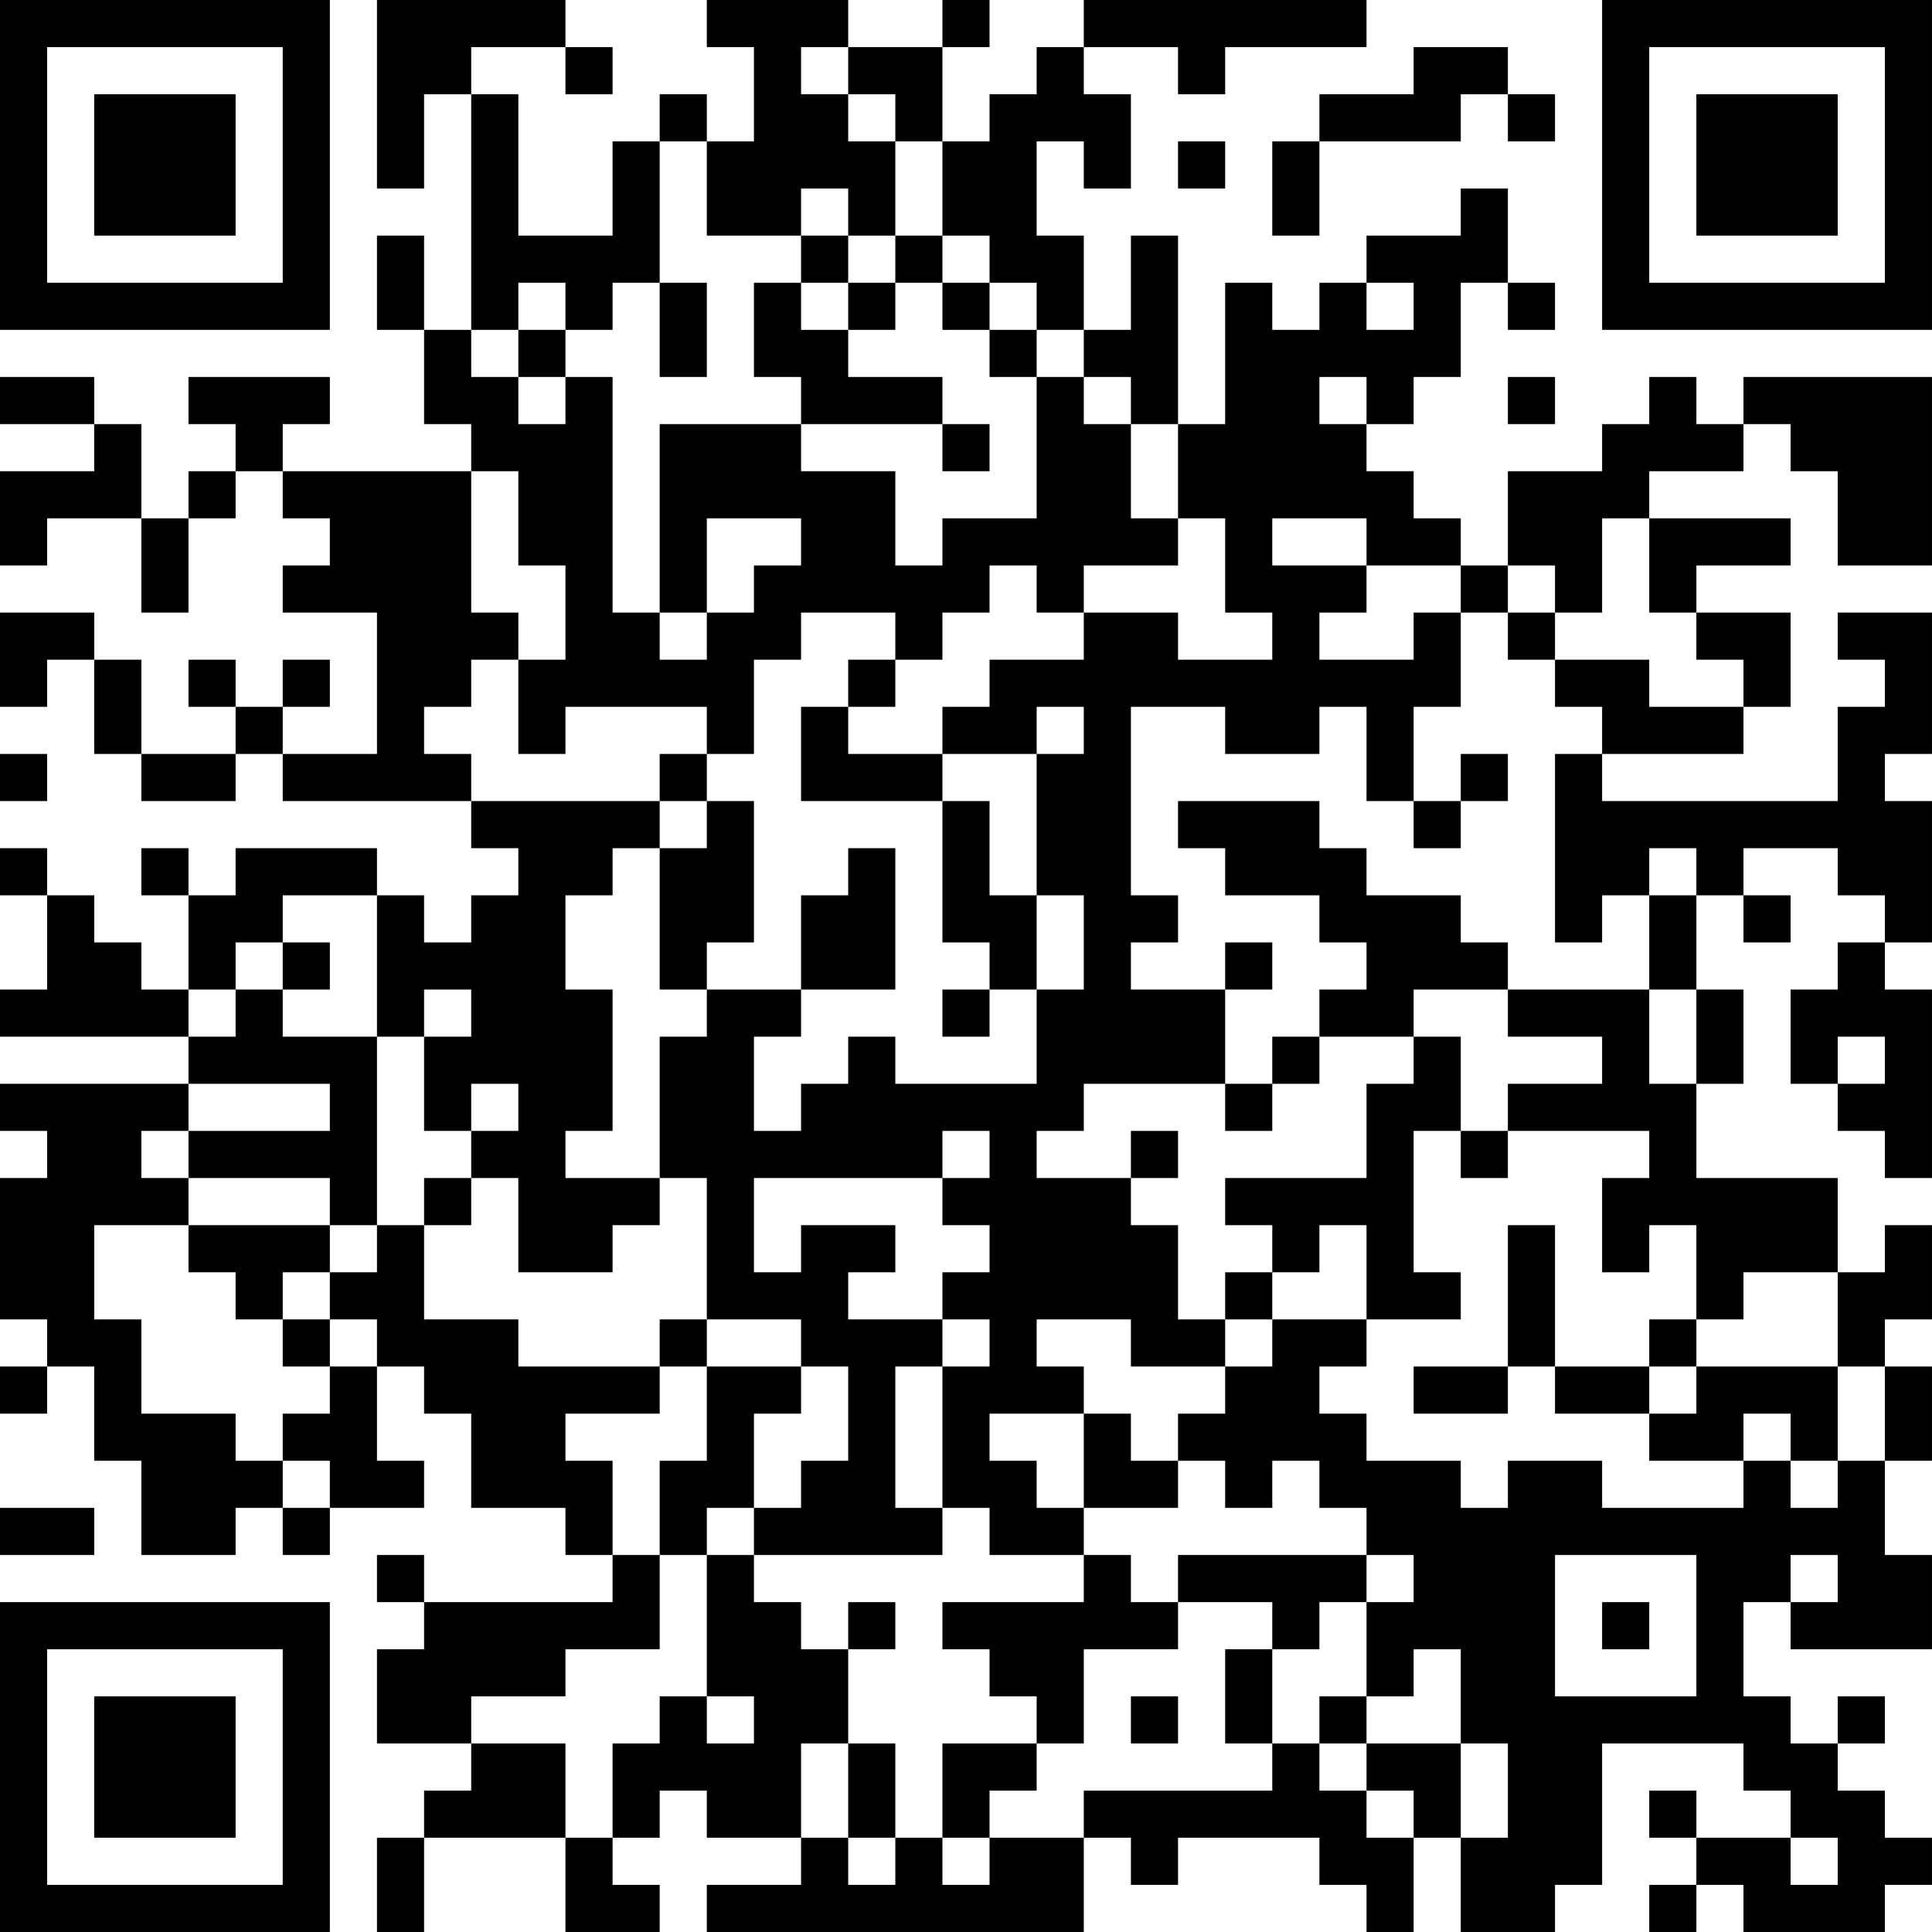 <?xml version="1.0" encoding="UTF-8"?>
<svg xmlns="http://www.w3.org/2000/svg" version="1.1" width="300" height="300" viewBox="0 0 300 300"><rect x="0" y="0" width="300" height="300" fill="#ffffff"/><g transform="scale(7.317)"><g transform="translate(0,0)"><path fill-rule="evenodd" d="M8 0L8 4L9 4L9 2L10 2L10 7L9 7L9 5L8 5L8 7L9 7L9 9L10 9L10 10L6 10L6 9L7 9L7 8L4 8L4 9L5 9L5 10L4 10L4 11L3 11L3 9L2 9L2 8L0 8L0 9L2 9L2 10L0 10L0 12L1 12L1 11L3 11L3 13L4 13L4 11L5 11L5 10L6 10L6 11L7 11L7 12L6 12L6 13L8 13L8 16L6 16L6 15L7 15L7 14L6 14L6 15L5 15L5 14L4 14L4 15L5 15L5 16L3 16L3 14L2 14L2 13L0 13L0 15L1 15L1 14L2 14L2 16L3 16L3 17L5 17L5 16L6 16L6 17L10 17L10 18L11 18L11 19L10 19L10 20L9 20L9 19L8 19L8 18L5 18L5 19L4 19L4 18L3 18L3 19L4 19L4 21L3 21L3 20L2 20L2 19L1 19L1 18L0 18L0 19L1 19L1 21L0 21L0 22L4 22L4 23L0 23L0 24L1 24L1 25L0 25L0 28L1 28L1 29L0 29L0 30L1 30L1 29L2 29L2 31L3 31L3 33L5 33L5 32L6 32L6 33L7 33L7 32L9 32L9 31L8 31L8 29L9 29L9 30L10 30L10 32L12 32L12 33L13 33L13 34L9 34L9 33L8 33L8 34L9 34L9 35L8 35L8 37L10 37L10 38L9 38L9 39L8 39L8 41L9 41L9 39L12 39L12 41L14 41L14 40L13 40L13 39L14 39L14 38L15 38L15 39L17 39L17 40L15 40L15 41L23 41L23 39L24 39L24 40L25 40L25 39L28 39L28 40L29 40L29 41L30 41L30 39L31 39L31 41L33 41L33 40L34 40L34 37L37 37L37 38L38 38L38 39L36 39L36 38L35 38L35 39L36 39L36 40L35 40L35 41L36 41L36 40L37 40L37 41L40 41L40 40L41 40L41 39L40 39L40 38L39 38L39 37L40 37L40 36L39 36L39 37L38 37L38 36L37 36L37 34L38 34L38 35L41 35L41 33L40 33L40 31L41 31L41 29L40 29L40 28L41 28L41 26L40 26L40 27L39 27L39 25L36 25L36 23L37 23L37 21L36 21L36 19L37 19L37 20L38 20L38 19L37 19L37 18L39 18L39 19L40 19L40 20L39 20L39 21L38 21L38 23L39 23L39 24L40 24L40 25L41 25L41 21L40 21L40 20L41 20L41 17L40 17L40 16L41 16L41 13L39 13L39 14L40 14L40 15L39 15L39 17L34 17L34 16L37 16L37 15L38 15L38 13L36 13L36 12L38 12L38 11L35 11L35 10L37 10L37 9L38 9L38 10L39 10L39 12L41 12L41 8L37 8L37 9L36 9L36 8L35 8L35 9L34 9L34 10L32 10L32 12L31 12L31 11L30 11L30 10L29 10L29 9L30 9L30 8L31 8L31 6L32 6L32 7L33 7L33 6L32 6L32 4L31 4L31 5L29 5L29 6L28 6L28 7L27 7L27 6L26 6L26 9L25 9L25 5L24 5L24 7L23 7L23 5L22 5L22 3L23 3L23 4L24 4L24 2L23 2L23 1L25 1L25 2L26 2L26 1L29 1L29 0L23 0L23 1L22 1L22 2L21 2L21 3L20 3L20 1L21 1L21 0L20 0L20 1L18 1L18 0L15 0L15 1L16 1L16 3L15 3L15 2L14 2L14 3L13 3L13 5L11 5L11 2L10 2L10 1L12 1L12 2L13 2L13 1L12 1L12 0ZM17 1L17 2L18 2L18 3L19 3L19 5L18 5L18 4L17 4L17 5L15 5L15 3L14 3L14 6L13 6L13 7L12 7L12 6L11 6L11 7L10 7L10 8L11 8L11 9L12 9L12 8L13 8L13 13L14 13L14 14L15 14L15 13L16 13L16 12L17 12L17 11L15 11L15 13L14 13L14 9L17 9L17 10L19 10L19 12L20 12L20 11L22 11L22 8L23 8L23 9L24 9L24 11L25 11L25 12L23 12L23 13L22 13L22 12L21 12L21 13L20 13L20 14L19 14L19 13L17 13L17 14L16 14L16 16L15 16L15 15L12 15L12 16L11 16L11 14L12 14L12 12L11 12L11 10L10 10L10 13L11 13L11 14L10 14L10 15L9 15L9 16L10 16L10 17L14 17L14 18L13 18L13 19L12 19L12 21L13 21L13 24L12 24L12 25L14 25L14 26L13 26L13 27L11 27L11 25L10 25L10 24L11 24L11 23L10 23L10 24L9 24L9 22L10 22L10 21L9 21L9 22L8 22L8 19L6 19L6 20L5 20L5 21L4 21L4 22L5 22L5 21L6 21L6 22L8 22L8 26L7 26L7 25L4 25L4 24L7 24L7 23L4 23L4 24L3 24L3 25L4 25L4 26L2 26L2 28L3 28L3 30L5 30L5 31L6 31L6 32L7 32L7 31L6 31L6 30L7 30L7 29L8 29L8 28L7 28L7 27L8 27L8 26L9 26L9 28L11 28L11 29L14 29L14 30L12 30L12 31L13 31L13 33L14 33L14 35L12 35L12 36L10 36L10 37L12 37L12 39L13 39L13 37L14 37L14 36L15 36L15 37L16 37L16 36L15 36L15 33L16 33L16 34L17 34L17 35L18 35L18 37L17 37L17 39L18 39L18 40L19 40L19 39L20 39L20 40L21 40L21 39L23 39L23 38L27 38L27 37L28 37L28 38L29 38L29 39L30 39L30 38L29 38L29 37L31 37L31 39L32 39L32 37L31 37L31 35L30 35L30 36L29 36L29 34L30 34L30 33L29 33L29 32L28 32L28 31L27 31L27 32L26 32L26 31L25 31L25 30L26 30L26 29L27 29L27 28L29 28L29 29L28 29L28 30L29 30L29 31L31 31L31 32L32 32L32 31L34 31L34 32L37 32L37 31L38 31L38 32L39 32L39 31L40 31L40 29L39 29L39 27L37 27L37 28L36 28L36 26L35 26L35 27L34 27L34 25L35 25L35 24L32 24L32 23L34 23L34 22L32 22L32 21L35 21L35 23L36 23L36 21L35 21L35 19L36 19L36 18L35 18L35 19L34 19L34 20L33 20L33 16L34 16L34 15L33 15L33 14L35 14L35 15L37 15L37 14L36 14L36 13L35 13L35 11L34 11L34 13L33 13L33 12L32 12L32 13L31 13L31 12L29 12L29 11L27 11L27 12L29 12L29 13L28 13L28 14L30 14L30 13L31 13L31 15L30 15L30 17L29 17L29 15L28 15L28 16L26 16L26 15L24 15L24 19L25 19L25 20L24 20L24 21L26 21L26 23L23 23L23 24L22 24L22 25L24 25L24 26L25 26L25 28L26 28L26 29L24 29L24 28L22 28L22 29L23 29L23 30L21 30L21 31L22 31L22 32L23 32L23 33L21 33L21 32L20 32L20 29L21 29L21 28L20 28L20 27L21 27L21 26L20 26L20 25L21 25L21 24L20 24L20 25L16 25L16 27L17 27L17 26L19 26L19 27L18 27L18 28L20 28L20 29L19 29L19 32L20 32L20 33L16 33L16 32L17 32L17 31L18 31L18 29L17 29L17 28L15 28L15 25L14 25L14 22L15 22L15 21L17 21L17 22L16 22L16 24L17 24L17 23L18 23L18 22L19 22L19 23L22 23L22 21L23 21L23 19L22 19L22 16L23 16L23 15L22 15L22 16L20 16L20 15L21 15L21 14L23 14L23 13L25 13L25 14L27 14L27 13L26 13L26 11L25 11L25 9L24 9L24 8L23 8L23 7L22 7L22 6L21 6L21 5L20 5L20 3L19 3L19 2L18 2L18 1ZM30 1L30 2L28 2L28 3L27 3L27 5L28 5L28 3L31 3L31 2L32 2L32 3L33 3L33 2L32 2L32 1ZM25 3L25 4L26 4L26 3ZM17 5L17 6L16 6L16 8L17 8L17 9L20 9L20 10L21 10L21 9L20 9L20 8L18 8L18 7L19 7L19 6L20 6L20 7L21 7L21 8L22 8L22 7L21 7L21 6L20 6L20 5L19 5L19 6L18 6L18 5ZM14 6L14 8L15 8L15 6ZM17 6L17 7L18 7L18 6ZM29 6L29 7L30 7L30 6ZM11 7L11 8L12 8L12 7ZM28 8L28 9L29 9L29 8ZM32 8L32 9L33 9L33 8ZM32 13L32 14L33 14L33 13ZM18 14L18 15L17 15L17 17L20 17L20 20L21 20L21 21L20 21L20 22L21 22L21 21L22 21L22 19L21 19L21 17L20 17L20 16L18 16L18 15L19 15L19 14ZM0 16L0 17L1 17L1 16ZM14 16L14 17L15 17L15 18L14 18L14 21L15 21L15 20L16 20L16 17L15 17L15 16ZM31 16L31 17L30 17L30 18L31 18L31 17L32 17L32 16ZM25 17L25 18L26 18L26 19L28 19L28 20L29 20L29 21L28 21L28 22L27 22L27 23L26 23L26 24L27 24L27 23L28 23L28 22L30 22L30 23L29 23L29 25L26 25L26 26L27 26L27 27L26 27L26 28L27 28L27 27L28 27L28 26L29 26L29 28L31 28L31 27L30 27L30 24L31 24L31 25L32 25L32 24L31 24L31 22L30 22L30 21L32 21L32 20L31 20L31 19L29 19L29 18L28 18L28 17ZM18 18L18 19L17 19L17 21L19 21L19 18ZM6 20L6 21L7 21L7 20ZM26 20L26 21L27 21L27 20ZM39 22L39 23L40 23L40 22ZM24 24L24 25L25 25L25 24ZM9 25L9 26L10 26L10 25ZM4 26L4 27L5 27L5 28L6 28L6 29L7 29L7 28L6 28L6 27L7 27L7 26ZM32 26L32 29L30 29L30 30L32 30L32 29L33 29L33 30L35 30L35 31L37 31L37 30L38 30L38 31L39 31L39 29L36 29L36 28L35 28L35 29L33 29L33 26ZM14 28L14 29L15 29L15 31L14 31L14 33L15 33L15 32L16 32L16 30L17 30L17 29L15 29L15 28ZM35 29L35 30L36 30L36 29ZM23 30L23 32L25 32L25 31L24 31L24 30ZM0 32L0 33L2 33L2 32ZM23 33L23 34L20 34L20 35L21 35L21 36L22 36L22 37L20 37L20 39L21 39L21 38L22 38L22 37L23 37L23 35L25 35L25 34L27 34L27 35L26 35L26 37L27 37L27 35L28 35L28 34L29 34L29 33L25 33L25 34L24 34L24 33ZM33 33L33 36L36 36L36 33ZM38 33L38 34L39 34L39 33ZM18 34L18 35L19 35L19 34ZM34 34L34 35L35 35L35 34ZM24 36L24 37L25 37L25 36ZM28 36L28 37L29 37L29 36ZM18 37L18 39L19 39L19 37ZM38 39L38 40L39 40L39 39ZM0 0L0 7L7 7L7 0ZM1 1L1 6L6 6L6 1ZM2 2L2 5L5 5L5 2ZM34 0L34 7L41 7L41 0ZM35 1L35 6L40 6L40 1ZM36 2L36 5L39 5L39 2ZM0 34L0 41L7 41L7 34ZM1 35L1 40L6 40L6 35ZM2 36L2 39L5 39L5 36Z" fill="#000000"/></g></g></svg>
